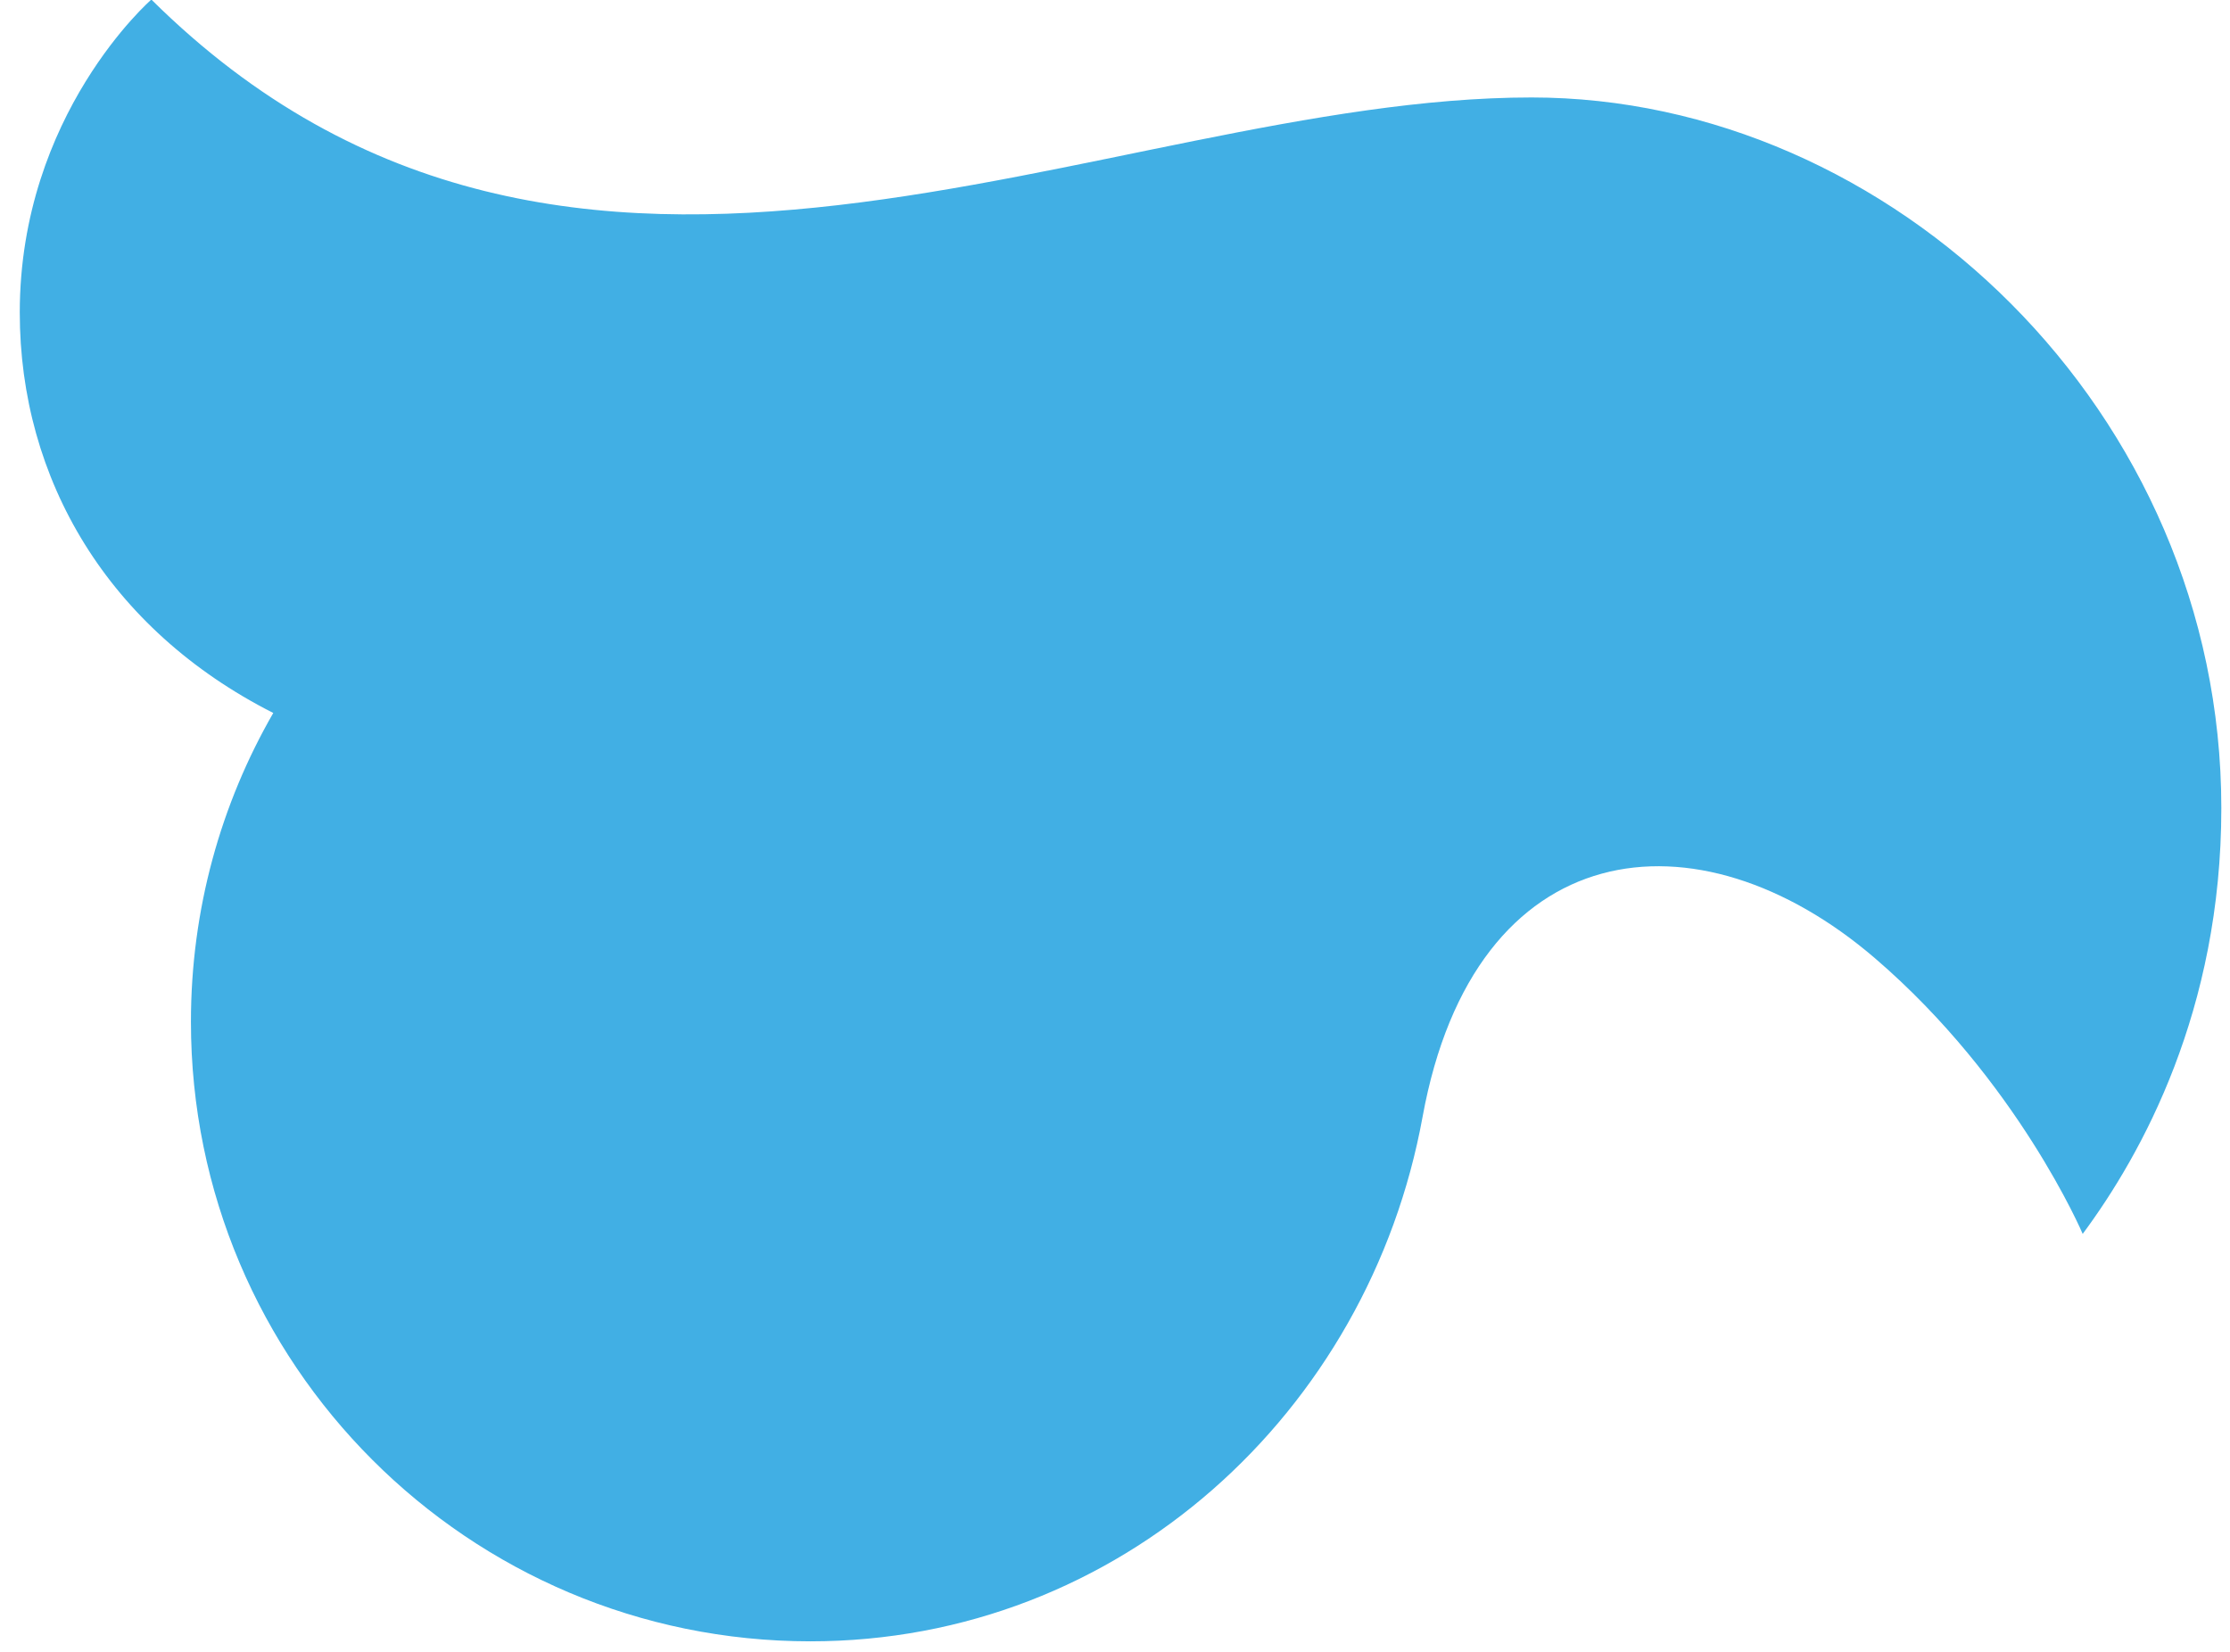 <svg width="64.295px" height="47.618px" viewBox="48.43 39.014 64.295 47.618" fill="none" xmlns="http://www.w3.org/2000/svg"><g id="Hair/Poh/Blue Puff"><g id="Group 3"><path id="Fill 1" fill-rule="evenodd" clip-rule="evenodd" d="M49 48.022C49 42.304 52.794 39.001 52.794 39.001C64.94 51.038 80.228 41.824 92.586 41.824C102.95 41.824 112.475 50.867 112.475 62.314C112.475 68.141 110.192 72.277 108.478 74.589C108.478 74.589 106.599 70.168 102.486 66.639C97.378 62.255 90.944 62.999 89.445 71.217C87.893 79.728 80.718 86.336 71.796 86.336C61.932 86.336 53.935 78.339 53.935 68.474C53.935 65.232 54.799 62.191 56.309 59.57C51.547 57.158 48.999 52.832 49 48.022" fill="#41AFE4"/></g></g></svg>